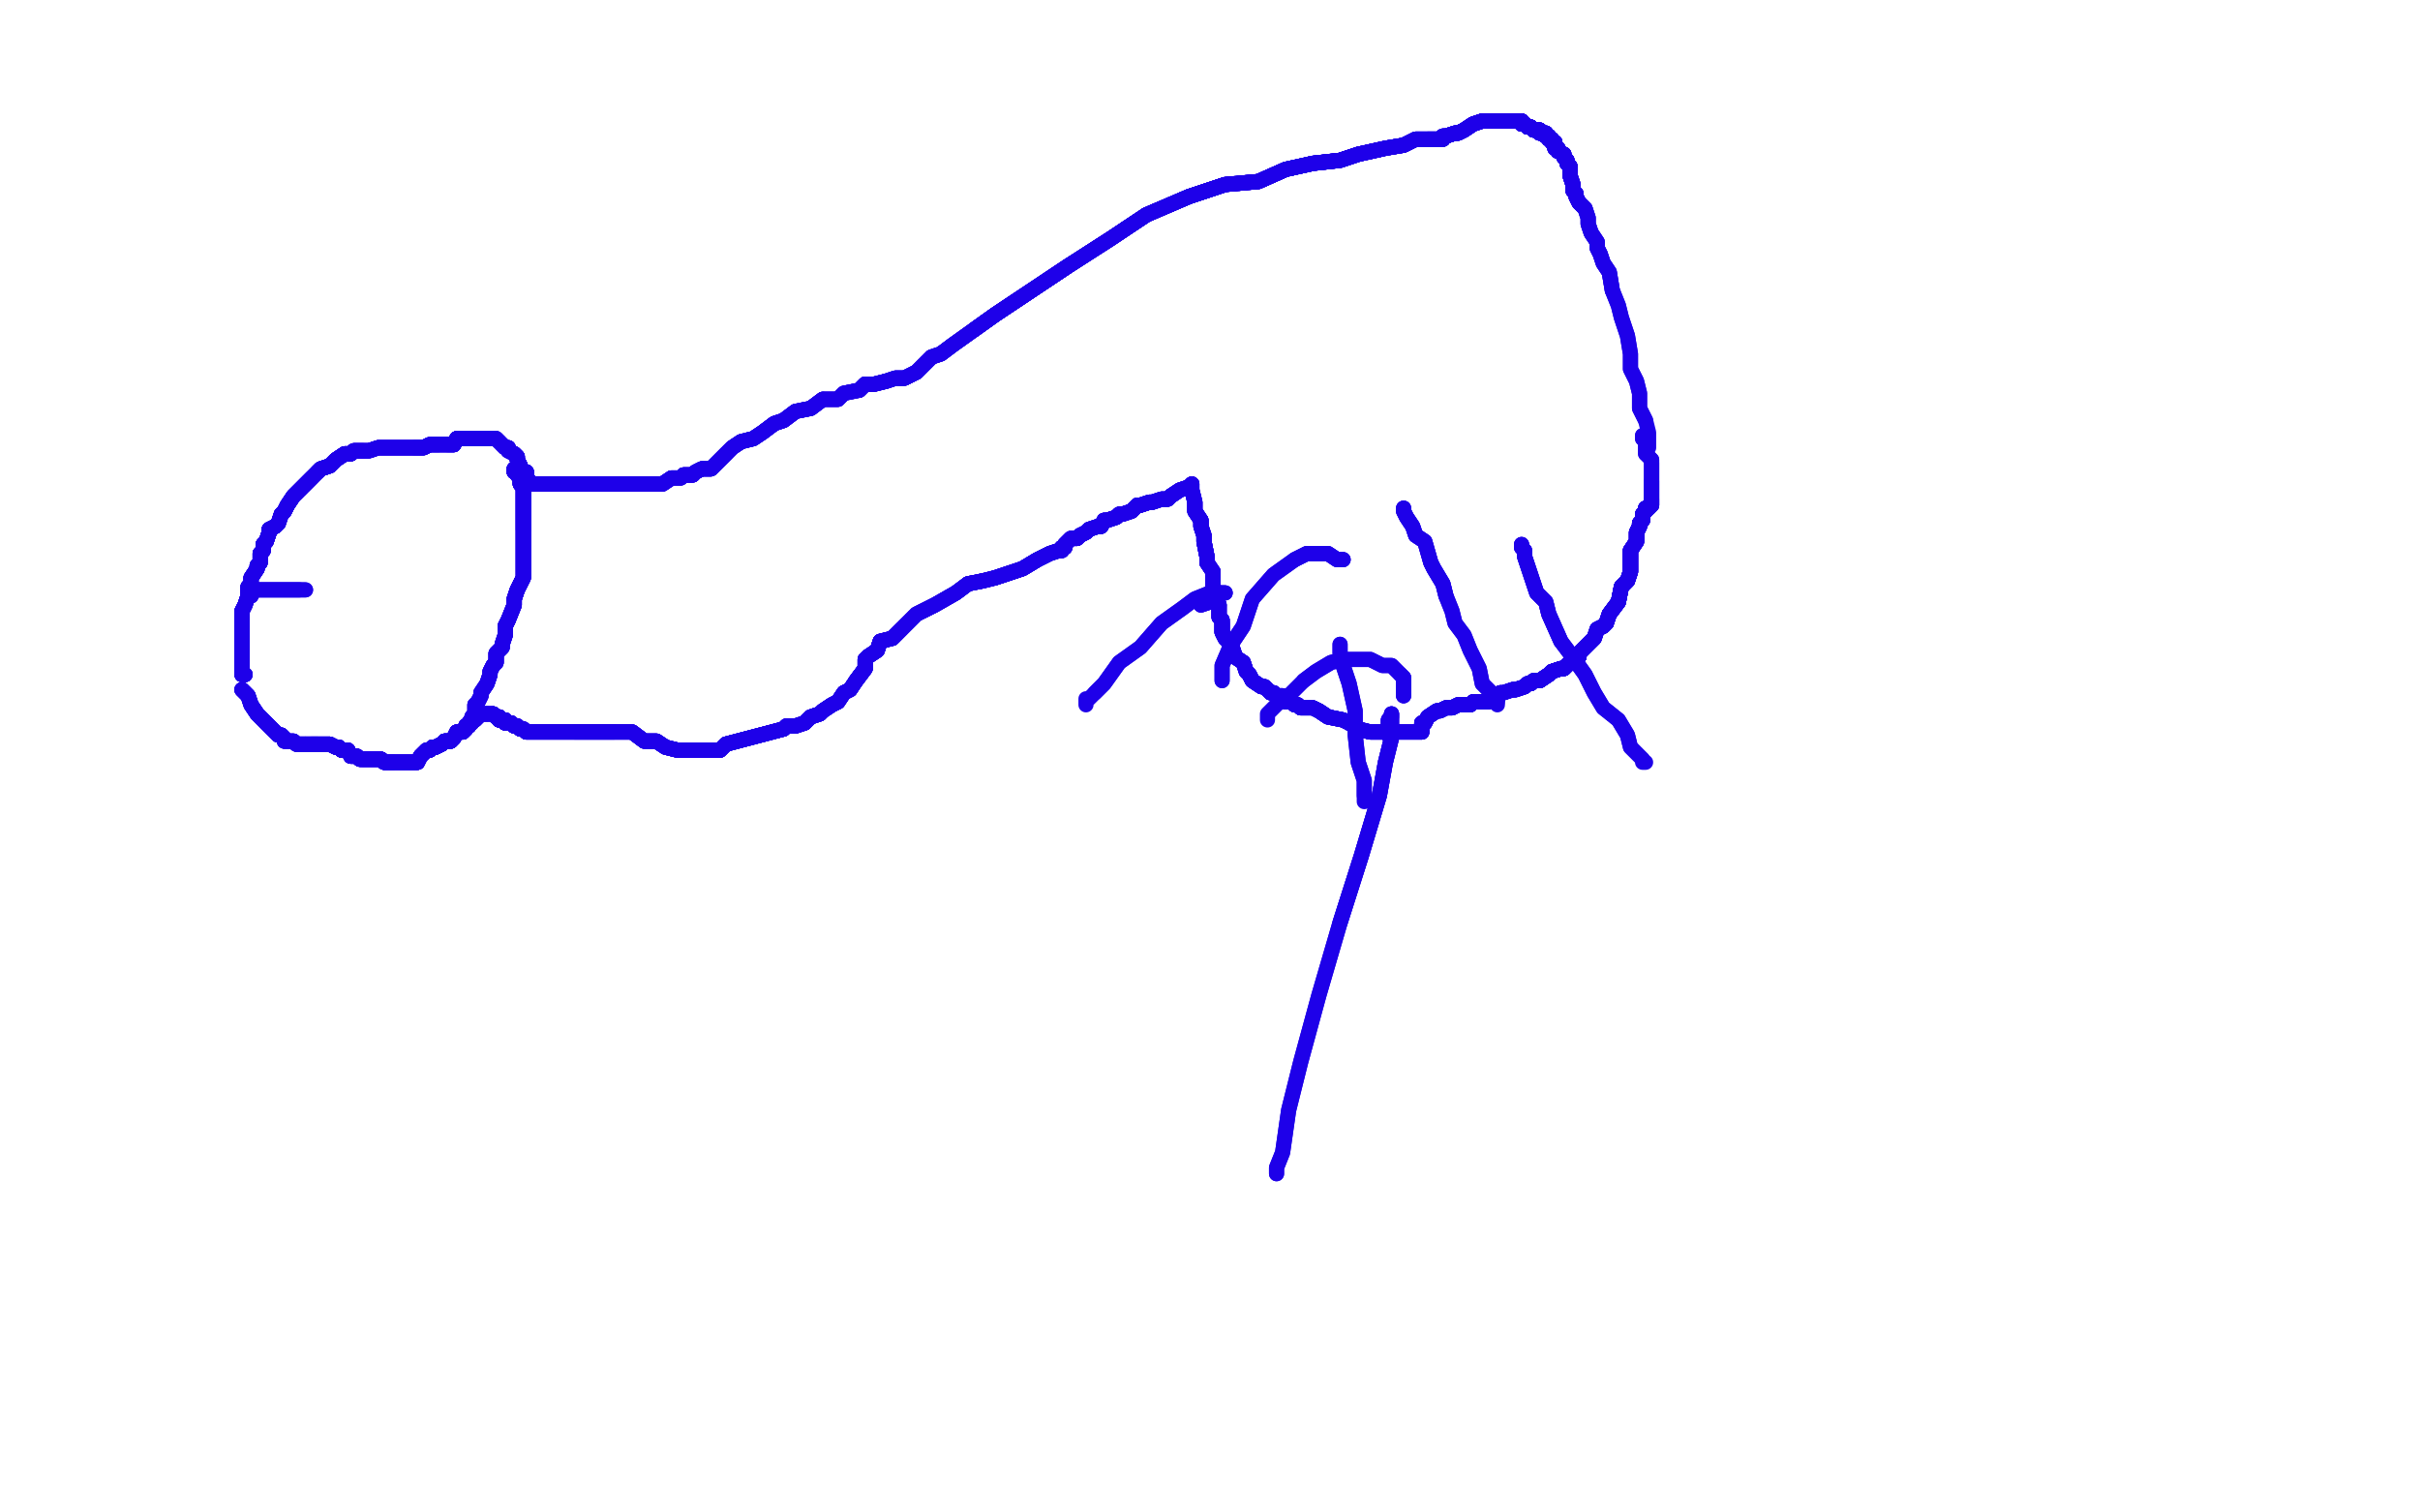 <?xml version="1.0" standalone="no"?>
<!DOCTYPE svg PUBLIC "-//W3C//DTD SVG 1.1//EN"
"http://www.w3.org/Graphics/SVG/1.1/DTD/svg11.dtd">

<svg width="800" height="500" version="1.1" xmlns="http://www.w3.org/2000/svg" xmlns:xlink="http://www.w3.org/1999/xlink" style="stroke-antialiasing: false"><desc>This SVG has been created on https://colorillo.com/</desc><rect x='0' y='0' width='800' height='500' style='fill: rgb(255,255,255); stroke-width:0' /><polyline points="81,223 80,223 80,221" style="fill: none; stroke: #1e00e9; stroke-width: 5; stroke-linejoin: round; stroke-linecap: round; stroke-antialiasing: false; stroke-antialias: 0; opacity: 1.0"/>
<polyline points="81,223 80,223 80,221 80,220 80,219 80,217 80,216 80,213 80,212 80,211 80,208" style="fill: none; stroke: #1e00e9; stroke-width: 5; stroke-linejoin: round; stroke-linecap: round; stroke-antialiasing: false; stroke-antialias: 0; opacity: 1.0"/>
<polyline points="81,223 80,223 80,221 80,220 80,219 80,217 80,216 80,213 80,212 80,211 80,208 80,207 80,205 80,202 81,200 82,197 82,194 83,193 83,191 85,188 85,187 86,186 86,183 87,182 87,180 88,179 89,176 89,175 91,174" style="fill: none; stroke: #1e00e9; stroke-width: 5; stroke-linejoin: round; stroke-linecap: round; stroke-antialiasing: false; stroke-antialias: 0; opacity: 1.0"/>
<polyline points="81,223 80,223 80,221 80,220 80,219 80,217 80,216 80,213 80,212 80,211 80,208 80,207 80,205 80,202 81,200 82,197 82,194 83,193 83,191 85,188" style="fill: none; stroke: #1e00e9; stroke-width: 5; stroke-linejoin: round; stroke-linecap: round; stroke-antialiasing: false; stroke-antialias: 0; opacity: 1.0"/>
<polyline points="81,223 80,223 80,221 80,220 80,219 80,217 80,216 80,213 80,212 80,211 80,208 80,207 80,205 80,202 81,200 82,197 82,194 83,193 83,191 85,188 85,187 86,186 86,183 87,182 87,180 88,179 89,176 89,175 91,174 92,173 93,170 94,169 95,167 97,164 98,163 100,161 102,159 103,158 105,156 106,155 109,154 110,153 111,152 114,150 116,150 117,149 120,149" style="fill: none; stroke: #1e00e9; stroke-width: 5; stroke-linejoin: round; stroke-linecap: round; stroke-antialiasing: false; stroke-antialias: 0; opacity: 1.0"/>
<polyline points="81,223 80,223 80,221 80,220 80,219 80,217 80,216 80,213 80,212 80,211 80,208 80,207 80,205 80,202 81,200 82,197 82,194 83,193 83,191 85,188 85,187 86,186 86,183 87,182 87,180 88,179 89,176 89,175 91,174 92,173 93,170 94,169 95,167 97,164 98,163 100,161 102,159 103,158" style="fill: none; stroke: #1e00e9; stroke-width: 5; stroke-linejoin: round; stroke-linecap: round; stroke-antialiasing: false; stroke-antialias: 0; opacity: 1.0"/>
<polyline points="80,205 80,202 81,200 82,197 82,194 83,193 83,191 85,188 85,187 86,186 86,183 87,182 87,180 88,179 89,176 89,175 91,174 92,173 93,170 94,169 95,167 97,164 98,163 100,161 102,159 103,158 105,156 106,155 109,154 110,153 111,152 114,150 116,150 117,149 120,149 122,149 125,148 128,148 130,148 133,148 137,148 140,148 142,147 145,147" style="fill: none; stroke: #1e00e9; stroke-width: 5; stroke-linejoin: round; stroke-linecap: round; stroke-antialiasing: false; stroke-antialias: 0; opacity: 1.0"/>
<polyline points="83,191 85,188 85,187 86,186 86,183 87,182 87,180 88,179 89,176 89,175 91,174 92,173 93,170 94,169 95,167 97,164 98,163 100,161 102,159 103,158 105,156 106,155 109,154 110,153 111,152 114,150 116,150 117,149 120,149 122,149 125,148 128,148 130,148 133,148 137,148 140,148 142,147 145,147 148,147 150,147 151,145 152,145 155,145 156,145 157,145 158,145 159,145" style="fill: none; stroke: #1e00e9; stroke-width: 5; stroke-linejoin: round; stroke-linecap: round; stroke-antialiasing: false; stroke-antialias: 0; opacity: 1.0"/>
<polyline points="86,183 87,182 87,180 88,179 89,176 89,175 91,174 92,173 93,170 94,169 95,167 97,164 98,163 100,161 102,159 103,158 105,156 106,155 109,154 110,153 111,152 114,150 116,150 117,149 120,149 122,149 125,148 128,148 130,148 133,148 137,148 140,148 142,147 145,147 148,147 150,147 151,145 152,145 155,145 156,145 157,145 158,145 159,145 160,145 162,145 163,145 164,145 165,146" style="fill: none; stroke: #1e00e9; stroke-width: 5; stroke-linejoin: round; stroke-linecap: round; stroke-antialiasing: false; stroke-antialias: 0; opacity: 1.0"/>
<polyline points="87,180 88,179 89,176 89,175 91,174 92,173 93,170 94,169 95,167 97,164 98,163 100,161 102,159 103,158 105,156 106,155 109,154 110,153 111,152 114,150 116,150 117,149 120,149 122,149 125,148 128,148 130,148 133,148 137,148 140,148 142,147 145,147 148,147 150,147 151,145 152,145 155,145 156,145 157,145 158,145 159,145 160,145 162,145 163,145 164,145 165,146 166,147 167,148 168,148" style="fill: none; stroke: #1e00e9; stroke-width: 5; stroke-linejoin: round; stroke-linecap: round; stroke-antialiasing: false; stroke-antialias: 0; opacity: 1.0"/>
<polyline points="105,156 106,155 109,154 110,153 111,152 114,150 116,150 117,149 120,149 122,149 125,148 128,148 130,148 133,148 137,148 140,148 142,147 145,147 148,147 150,147 151,145 152,145 155,145 156,145 157,145 158,145 159,145 160,145 162,145 163,145 164,145 165,146 166,147 167,148 168,148 168,149 170,150 171,151 171,152 172,154 172,155 173,156 174,156" style="fill: none; stroke: #1e00e9; stroke-width: 5; stroke-linejoin: round; stroke-linecap: round; stroke-antialiasing: false; stroke-antialias: 0; opacity: 1.0"/>
<polyline points="105,156 106,155 109,154 110,153 111,152 114,150 116,150 117,149 120,149 122,149 125,148 128,148 130,148 133,148 137,148 140,148 142,147 145,147 148,147 150,147 151,145 152,145 155,145 156,145 157,145 158,145 159,145 160,145 162,145 163,145 164,145 165,146 166,147 167,148 168,148 168,149 170,150 171,151 171,152 172,154 172,155 173,156 174,156 174,157 174,158 174,159 175,159 176,160" style="fill: none; stroke: #1e00e9; stroke-width: 5; stroke-linejoin: round; stroke-linecap: round; stroke-antialiasing: false; stroke-antialias: 0; opacity: 1.0"/>
<polyline points="137,148 140,148 142,147 145,147 148,147 150,147 151,145 152,145 155,145 156,145 157,145 158,145 159,145 160,145 162,145 163,145 164,145 165,146 166,147 167,148 168,148 168,149 170,150 171,151 171,152 172,154 172,155 173,156 174,156 174,157 174,158 174,159 175,159 176,160 178,160 180,160 181,160 184,160 188,160 190,160 195,160 197,160 200,160" style="fill: none; stroke: #1e00e9; stroke-width: 5; stroke-linejoin: round; stroke-linecap: round; stroke-antialiasing: false; stroke-antialias: 0; opacity: 1.0"/>
<polyline points="148,147 150,147 151,145 152,145 155,145 156,145 157,145 158,145 159,145 160,145 162,145 163,145 164,145 165,146 166,147 167,148 168,148 168,149 170,150 171,151 171,152 172,154 172,155 173,156 174,156 174,157 174,158 174,159 175,159 176,160 178,160 180,160 181,160 184,160 188,160 190,160 195,160 197,160 200,160 204,160 207,160 208,160 210,160 213,160 215,160 216,160 219,160 222,158" style="fill: none; stroke: #1e00e9; stroke-width: 5; stroke-linejoin: round; stroke-linecap: round; stroke-antialiasing: false; stroke-antialias: 0; opacity: 1.0"/>
<polyline points="166,147 167,148 168,148 168,149 170,150 171,151 171,152 172,154 172,155 173,156 174,156 174,157 174,158 174,159 175,159 176,160 178,160 180,160 181,160 184,160 188,160 190,160 195,160 197,160 200,160 204,160 207,160 208,160 210,160 213,160 215,160 216,160 219,160 222,158 223,158 225,158 226,157 229,157 230,156 232,155 235,155 238,152 240,150" style="fill: none; stroke: #1e00e9; stroke-width: 5; stroke-linejoin: round; stroke-linecap: round; stroke-antialiasing: false; stroke-antialias: 0; opacity: 1.0"/>
<polyline points="170,150 171,151 171,152 172,154 172,155 173,156 174,156 174,157 174,158 174,159 175,159 176,160 178,160 180,160 181,160 184,160 188,160 190,160 195,160 197,160 200,160 204,160 207,160 208,160 210,160 213,160 215,160 216,160 219,160 222,158 223,158 225,158 226,157 229,157 230,156 232,155 235,155 238,152 240,150 242,148 245,146 249,145 252,143 256,140 259,139 263,136 268,135 272,132" style="fill: none; stroke: #1e00e9; stroke-width: 5; stroke-linejoin: round; stroke-linecap: round; stroke-antialiasing: false; stroke-antialias: 0; opacity: 1.0"/>
<polyline points="181,160 184,160 188,160 190,160 195,160 197,160 200,160 204,160 207,160 208,160 210,160 213,160 215,160 216,160 219,160 222,158 223,158 225,158 226,157 229,157 230,156 232,155 235,155 238,152 240,150 242,148 245,146 249,145 252,143 256,140 259,139 263,136 268,135 272,132 277,132 279,130 284,129 286,127 289,127 293,126 296,125 299,125 303,123" style="fill: none; stroke: #1e00e9; stroke-width: 5; stroke-linejoin: round; stroke-linecap: round; stroke-antialiasing: false; stroke-antialias: 0; opacity: 1.0"/>
<polyline points="195,160 197,160 200,160 204,160 207,160 208,160 210,160 213,160 215,160 216,160 219,160 222,158 223,158 225,158 226,157 229,157 230,156 232,155 235,155 238,152 240,150 242,148 245,146 249,145 252,143 256,140 259,139 263,136 268,135 272,132 277,132 279,130 284,129 286,127 289,127 293,126 296,125 299,125 303,123 304,122 305,121 308,118 311,117 315,114 322,109 329,104 341,96 353,88" style="fill: none; stroke: #1e00e9; stroke-width: 5; stroke-linejoin: round; stroke-linecap: round; stroke-antialiasing: false; stroke-antialias: 0; opacity: 1.0"/>
<polyline points="226,157 229,157 230,156 232,155 235,155 238,152 240,150 242,148 245,146 249,145 252,143 256,140 259,139 263,136 268,135 272,132 277,132 279,130 284,129 286,127 289,127 293,126 296,125 299,125 303,123 304,122 305,121 308,118 311,117 315,114 322,109 329,104 341,96 353,88 367,79 379,71 393,65 405,61 416,60 425,56 434,54 443,53 449,51" style="fill: none; stroke: #1e00e9; stroke-width: 5; stroke-linejoin: round; stroke-linecap: round; stroke-antialiasing: false; stroke-antialias: 0; opacity: 1.0"/>
<polyline points="226,157 229,157 230,156 232,155 235,155 238,152 240,150 242,148 245,146 249,145 252,143 256,140 259,139 263,136 268,135 272,132 277,132 279,130 284,129 286,127 289,127 293,126 296,125 299,125 303,123 304,122 305,121 308,118 311,117 315,114 322,109 329,104 341,96 353,88 367,79 379,71 393,65 405,61 416,60 425,56 434,54 443,53 449,51 458,49 464,48 468,46 472,46 475,46 476,46 477,46" style="fill: none; stroke: #1e00e9; stroke-width: 5; stroke-linejoin: round; stroke-linecap: round; stroke-antialiasing: false; stroke-antialias: 0; opacity: 1.0"/>
<polyline points="284,129 286,127 289,127 293,126 296,125 299,125 303,123 304,122 305,121 308,118 311,117 315,114 322,109 329,104 341,96 353,88 367,79 379,71 393,65 405,61 416,60 425,56 434,54 443,53 449,51 458,49 464,48 468,46 472,46 475,46 476,46 477,46 477,45 478,45 481,44 482,44 484,43 487,41 490,40 492,40 494,40" style="fill: none; stroke: #1e00e9; stroke-width: 5; stroke-linejoin: round; stroke-linecap: round; stroke-antialiasing: false; stroke-antialias: 0; opacity: 1.0"/>
<polyline points="284,129 286,127 289,127 293,126 296,125 299,125 303,123 304,122 305,121 308,118 311,117 315,114 322,109 329,104 341,96 353,88 367,79 379,71 393,65 405,61 416,60 425,56 434,54 443,53 449,51 458,49 464,48 468,46 472,46 475,46 476,46 477,46 477,45 478,45 481,44 482,44 484,43 487,41 490,40 492,40 494,40 496,40 497,40 498,40 499,40 501,40 502,40 503,40 503,41" style="fill: none; stroke: #1e00e9; stroke-width: 5; stroke-linejoin: round; stroke-linecap: round; stroke-antialiasing: false; stroke-antialias: 0; opacity: 1.0"/>
<polyline points="322,109 329,104 341,96 353,88 367,79 379,71 393,65 405,61 416,60 425,56 434,54 443,53 449,51 458,49 464,48 468,46 472,46 475,46 476,46 477,46 477,45 478,45 481,44 482,44 484,43 487,41 490,40 492,40 494,40 496,40 497,40 498,40 499,40 501,40 502,40 503,40 503,41 504,41 505,42 506,42 507,43 509,43 509,44 510,44" style="fill: none; stroke: #1e00e9; stroke-width: 5; stroke-linejoin: round; stroke-linecap: round; stroke-antialiasing: false; stroke-antialias: 0; opacity: 1.0"/>
<polyline points="322,109 329,104 341,96 353,88 367,79 379,71 393,65 405,61 416,60 425,56 434,54 443,53 449,51 458,49 464,48 468,46 472,46 475,46 476,46 477,46 477,45 478,45 481,44 482,44 484,43 487,41 490,40 492,40 494,40 496,40 497,40 498,40 499,40 501,40 502,40 503,40 503,41 504,41 505,42 506,42 507,43 509,43 509,44 510,44 511,44 511,45" style="fill: none; stroke: #1e00e9; stroke-width: 5; stroke-linejoin: round; stroke-linecap: round; stroke-antialiasing: false; stroke-antialias: 0; opacity: 1.0"/>
<polyline points="322,109 329,104 341,96 353,88 367,79 379,71 393,65 405,61 416,60 425,56 434,54 443,53 449,51 458,49 464,48 468,46 472,46 475,46 476,46 477,46 477,45 478,45 481,44 482,44 484,43 487,41 490,40 492,40 494,40 496,40 497,40 498,40 499,40 501,40 502,40 503,40 503,41 504,41 505,42 506,42 507,43 509,43 509,44 510,44 511,44 511,45 512,45 512,46 513,46" style="fill: none; stroke: #1e00e9; stroke-width: 5; stroke-linejoin: round; stroke-linecap: round; stroke-antialiasing: false; stroke-antialias: 0; opacity: 1.0"/>
<polyline points="416,60 425,56 434,54 443,53 449,51 458,49 464,48 468,46 472,46 475,46 476,46 477,46 477,45 478,45 481,44 482,44 484,43 487,41 490,40 492,40 494,40 496,40 497,40 498,40 499,40 501,40 502,40 503,40 503,41 504,41 505,42 506,42 507,43 509,43 509,44 510,44 511,44 511,45 512,45 512,46 513,46 513,47 514,47 514,49 515,49 515,50" style="fill: none; stroke: #1e00e9; stroke-width: 5; stroke-linejoin: round; stroke-linecap: round; stroke-antialiasing: false; stroke-antialias: 0; opacity: 1.0"/>
<polyline points="472,46 475,46 476,46 477,46 477,45 478,45 481,44 482,44 484,43 487,41 490,40 492,40 494,40 496,40 497,40 498,40 499,40 501,40 502,40 503,40 503,41 504,41 505,42 506,42 507,43 509,43 509,44 510,44 511,44 511,45 512,45 512,46 513,46 513,47 514,47 514,49 515,49 515,50 517,51 517,52 518,53 518,54 519,55 519,58 520,61 520,63" style="fill: none; stroke: #1e00e9; stroke-width: 5; stroke-linejoin: round; stroke-linecap: round; stroke-antialiasing: false; stroke-antialias: 0; opacity: 1.0"/>
<polyline points="472,46 475,46 476,46 477,46 477,45 478,45 481,44 482,44 484,43 487,41 490,40 492,40 494,40 496,40 497,40 498,40 499,40 501,40 502,40 503,40 503,41 504,41 505,42 506,42 507,43 509,43 509,44 510,44 511,44 511,45 512,45 512,46 513,46 513,47 514,47 514,49 515,49 515,50 517,51 517,52 518,53 518,54 519,55 519,58 520,61 520,63 521,64 521,65 522,67 524,69" style="fill: none; stroke: #1e00e9; stroke-width: 5; stroke-linejoin: round; stroke-linecap: round; stroke-antialiasing: false; stroke-antialias: 0; opacity: 1.0"/>
<polyline points="502,40 503,40 503,41 504,41 505,42 506,42 507,43 509,43 509,44 510,44 511,44 511,45 512,45 512,46 513,46 513,47 514,47 514,49 515,49 515,50 517,51 517,52 518,53 518,54 519,55 519,58 520,61 520,63 521,64 521,65 522,67 524,69 525,72 525,74 526,77 528,80 528,82 529,84 530,87 532,90 533,96" style="fill: none; stroke: #1e00e9; stroke-width: 5; stroke-linejoin: round; stroke-linecap: round; stroke-antialiasing: false; stroke-antialias: 0; opacity: 1.0"/>
<polyline points="502,40 503,40 503,41 504,41 505,42 506,42 507,43 509,43 509,44 510,44 511,44 511,45 512,45 512,46 513,46 513,47 514,47 514,49 515,49 515,50 517,51 517,52 518,53 518,54 519,55 519,58 520,61 520,63 521,64 521,65 522,67 524,69 525,72 525,74 526,77 528,80 528,82 529,84 530,87 532,90 533,96 535,101 536,105 538,111 539,117 539,122 541,126 542,130 542,135 544,139" style="fill: none; stroke: #1e00e9; stroke-width: 5; stroke-linejoin: round; stroke-linecap: round; stroke-antialiasing: false; stroke-antialias: 0; opacity: 1.0"/>
<polyline points="505,42 506,42 507,43 509,43 509,44 510,44 511,44 511,45 512,45 512,46 513,46 513,47 514,47 514,49 515,49 515,50 517,51 517,52 518,53 518,54 519,55 519,58 520,61 520,63 521,64 521,65 522,67 524,69 525,72 525,74 526,77 528,80 528,82 529,84 530,87 532,90 533,96 535,101 536,105 538,111 539,117 539,122 541,126 542,130 542,135 544,139 545,143 545,148" style="fill: none; stroke: #1e00e9; stroke-width: 5; stroke-linejoin: round; stroke-linecap: round; stroke-antialiasing: false; stroke-antialias: 0; opacity: 1.0"/>
<polyline points="80,228 82,230 83,233 85,236 86,237 87,238 88,239 89,240 90,241 92,243" style="fill: none; stroke: #1e00e9; stroke-width: 5; stroke-linejoin: round; stroke-linecap: round; stroke-antialiasing: false; stroke-antialias: 0; opacity: 1.0"/>
<polyline points="80,228 82,230 83,233 85,236 86,237 87,238 88,239 89,240 90,241 92,243 93,243 94,244 94,245 95,245 96,245 97,245 98,246 100,246 101,246" style="fill: none; stroke: #1e00e9; stroke-width: 5; stroke-linejoin: round; stroke-linecap: round; stroke-antialiasing: false; stroke-antialias: 0; opacity: 1.0"/>
<polyline points="80,228 82,230 83,233 85,236 86,237 87,238 88,239 89,240 90,241 92,243 93,243 94,244 94,245 95,245 96,245 97,245 98,246 100,246 101,246 102,246 103,246 104,246 105,246" style="fill: none; stroke: #1e00e9; stroke-width: 5; stroke-linejoin: round; stroke-linecap: round; stroke-antialiasing: false; stroke-antialias: 0; opacity: 1.0"/>
<polyline points="80,228 82,230 83,233 85,236 86,237 87,238 88,239 89,240 90,241 92,243 93,243 94,244 94,245 95,245 96,245 97,245 98,246 100,246 101,246 102,246 103,246 104,246 105,246 106,246 108,246 109,246 111,247 112,247 113,248 115,248 116,250 117,250" style="fill: none; stroke: #1e00e9; stroke-width: 5; stroke-linejoin: round; stroke-linecap: round; stroke-antialiasing: false; stroke-antialias: 0; opacity: 1.0"/>
<polyline points="80,228 82,230 83,233 85,236 86,237 87,238 88,239 89,240 90,241 92,243 93,243 94,244 94,245 95,245 96,245 97,245 98,246 100,246 101,246 102,246 103,246 104,246 105,246 106,246 108,246 109,246 111,247 112,247 113,248 115,248 116,250 117,250 118,250 119,251 120,251 121,251 123,251 124,251 126,251 127,252 130,252" style="fill: none; stroke: #1e00e9; stroke-width: 5; stroke-linejoin: round; stroke-linecap: round; stroke-antialiasing: false; stroke-antialias: 0; opacity: 1.0"/>
<polyline points="80,228 82,230 83,233 85,236 86,237 87,238 88,239 89,240 90,241 92,243 93,243 94,244 94,245 95,245 96,245 97,245 98,246 100,246 101,246 102,246 103,246 104,246 105,246 106,246 108,246 109,246 111,247 112,247 113,248 115,248 116,250 117,250 118,250 119,251 120,251 121,251 123,251 124,251 126,251 127,252 130,252 131,252 132,252 133,252 134,252 135,252 137,252 138,252 139,250 140,249" style="fill: none; stroke: #1e00e9; stroke-width: 5; stroke-linejoin: round; stroke-linecap: round; stroke-antialiasing: false; stroke-antialias: 0; opacity: 1.0"/>
<polyline points="98,246 100,246 101,246 102,246 103,246 104,246 105,246 106,246 108,246 109,246 111,247 112,247 113,248 115,248 116,250 117,250 118,250 119,251 120,251 121,251 123,251 124,251 126,251 127,252 130,252 131,252 132,252 133,252 134,252 135,252 137,252 138,252 139,250 140,249 141,248 142,248 143,247 144,247 146,246 147,245 149,245 150,244" style="fill: none; stroke: #1e00e9; stroke-width: 5; stroke-linejoin: round; stroke-linecap: round; stroke-antialiasing: false; stroke-antialias: 0; opacity: 1.0"/>
<polyline points="98,246 100,246 101,246 102,246 103,246 104,246 105,246 106,246 108,246 109,246 111,247 112,247 113,248 115,248 116,250 117,250 118,250 119,251 120,251 121,251 123,251 124,251 126,251 127,252 130,252 131,252 132,252 133,252 134,252 135,252 137,252 138,252 139,250 140,249 141,248 142,248 143,247 144,247 146,246 147,245 149,245 150,244 151,242 153,242 154,241 154,240 155,240" style="fill: none; stroke: #1e00e9; stroke-width: 5; stroke-linejoin: round; stroke-linecap: round; stroke-antialiasing: false; stroke-antialias: 0; opacity: 1.0"/>
<polyline points="101,246 102,246 103,246 104,246 105,246 106,246 108,246 109,246 111,247 112,247 113,248 115,248 116,250 117,250 118,250 119,251 120,251 121,251 123,251 124,251 126,251 127,252 130,252 131,252 132,252 133,252 134,252 135,252 137,252 138,252 139,250 140,249 141,248 142,248 143,247 144,247 146,246 147,245 149,245 150,244 151,242 153,242 154,241 154,240 155,240 155,239 156,238 157,238 158,237" style="fill: none; stroke: #1e00e9; stroke-width: 5; stroke-linejoin: round; stroke-linecap: round; stroke-antialiasing: false; stroke-antialias: 0; opacity: 1.0"/>
<polyline points="103,246 104,246 105,246 106,246 108,246 109,246 111,247 112,247 113,248 115,248 116,250 117,250 118,250 119,251 120,251 121,251 123,251 124,251 126,251 127,252 130,252 131,252 132,252 133,252 134,252 135,252 137,252 138,252 139,250 140,249 141,248 142,248 143,247 144,247 146,246 147,245 149,245 150,244 151,242 153,242 154,241 154,240 155,240 155,239 156,238 157,238 158,237 159,236 161,236" style="fill: none; stroke: #1e00e9; stroke-width: 5; stroke-linejoin: round; stroke-linecap: round; stroke-antialiasing: false; stroke-antialias: 0; opacity: 1.0"/>
<polyline points="113,248 115,248 116,250 117,250 118,250 119,251 120,251 121,251 123,251 124,251 126,251 127,252 130,252 131,252 132,252 133,252 134,252 135,252 137,252 138,252 139,250 140,249 141,248 142,248 143,247 144,247 146,246 147,245 149,245 150,244 151,242 153,242 154,241 154,240 155,240 155,239 156,238 157,238 158,237 159,236 161,236 162,236 163,236 164,237 165,237 165,238" style="fill: none; stroke: #1e00e9; stroke-width: 5; stroke-linejoin: round; stroke-linecap: round; stroke-antialiasing: false; stroke-antialias: 0; opacity: 1.0"/>
<polyline points="118,250 119,251 120,251 121,251 123,251 124,251 126,251 127,252 130,252 131,252 132,252 133,252 134,252 135,252 137,252 138,252 139,250 140,249 141,248 142,248 143,247 144,247 146,246 147,245 149,245 150,244 151,242 153,242 154,241 154,240 155,240 155,239 156,238 157,238 158,237 159,236 161,236 162,236 163,236 164,237 165,237 165,238 166,238 167,238 167,239 169,239 170,240 171,240" style="fill: none; stroke: #1e00e9; stroke-width: 5; stroke-linejoin: round; stroke-linecap: round; stroke-antialiasing: false; stroke-antialias: 0; opacity: 1.0"/>
<polyline points="120,251 121,251 123,251 124,251 126,251 127,252 130,252 131,252 132,252 133,252 134,252 135,252 137,252 138,252 139,250 140,249 141,248 142,248 143,247 144,247 146,246 147,245 149,245 150,244 151,242 153,242 154,241 154,240 155,240 155,239 156,238 157,238 158,237 159,236 161,236 162,236 163,236 164,237 165,237 165,238 166,238 167,238 167,239 169,239 170,240 171,240 172,241 173,241 174,242" style="fill: none; stroke: #1e00e9; stroke-width: 5; stroke-linejoin: round; stroke-linecap: round; stroke-antialiasing: false; stroke-antialias: 0; opacity: 1.0"/>
<polyline points="141,248 142,248 143,247 144,247 146,246 147,245 149,245 150,244 151,242 153,242 154,241 154,240 155,240 155,239 156,238 157,238 158,237 159,236 161,236 162,236 163,236 164,237 165,237 165,238 166,238 167,238 167,239 169,239 170,240 171,240 172,241 173,241 174,242 175,242 178,242 180,242 183,242 185,242 190,242 194,242 198,242 203,242" style="fill: none; stroke: #1e00e9; stroke-width: 5; stroke-linejoin: round; stroke-linecap: round; stroke-antialiasing: false; stroke-antialias: 0; opacity: 1.0"/>
<polyline points="143,247 144,247 146,246 147,245 149,245 150,244 151,242 153,242 154,241 154,240 155,240 155,239 156,238 157,238 158,237 159,236 161,236 162,236 163,236 164,237 165,237 165,238 166,238 167,238 167,239 169,239 170,240 171,240 172,241 173,241 174,242 175,242 178,242 180,242 183,242 185,242 190,242 194,242 198,242 203,242 209,242 213,245 217,245 220,247 224,248 227,248 230,248 232,248 233,248" style="fill: none; stroke: #1e00e9; stroke-width: 5; stroke-linejoin: round; stroke-linecap: round; stroke-antialiasing: false; stroke-antialias: 0; opacity: 1.0"/>
<polyline points="154,241 154,240 155,240 155,239 156,238 157,238 158,237 159,236 161,236 162,236 163,236 164,237 165,237 165,238 166,238 167,238 167,239 169,239 170,240 171,240 172,241 173,241 174,242 175,242 178,242 180,242 183,242 185,242 190,242 194,242 198,242 203,242 209,242 213,245 217,245 220,247 224,248 227,248 230,248 232,248 233,248 236,248 237,248 238,248 240,246 259,241" style="fill: none; stroke: #1e00e9; stroke-width: 5; stroke-linejoin: round; stroke-linecap: round; stroke-antialiasing: false; stroke-antialias: 0; opacity: 1.0"/>
<polyline points="163,236 164,237 165,237 165,238 166,238 167,238 167,239 169,239 170,240 171,240 172,241 173,241 174,242 175,242 178,242 180,242 183,242 185,242 190,242 194,242 198,242 203,242 209,242 213,245 217,245 220,247 224,248 227,248 230,248 232,248 233,248 236,248 237,248 238,248 240,246 259,241 260,240 263,240 266,239 268,237 271,236 272,235 275,233 277,232 279,229" style="fill: none; stroke: #1e00e9; stroke-width: 5; stroke-linejoin: round; stroke-linecap: round; stroke-antialiasing: false; stroke-antialias: 0; opacity: 1.0"/>
<polyline points="163,236 164,237 165,237 165,238 166,238 167,238 167,239 169,239 170,240 171,240 172,241 173,241 174,242 175,242 178,242 180,242 183,242 185,242 190,242 194,242 198,242 203,242 209,242 213,245 217,245 220,247 224,248 227,248 230,248 232,248 233,248 236,248 237,248 238,248 240,246 259,241 260,240 263,240 266,239 268,237 271,236 272,235 275,233 277,232 279,229 281,228 283,225 286,221" style="fill: none; stroke: #1e00e9; stroke-width: 5; stroke-linejoin: round; stroke-linecap: round; stroke-antialiasing: false; stroke-antialias: 0; opacity: 1.0"/>
<polyline points="172,241 173,241 174,242 175,242 178,242 180,242 183,242 185,242 190,242 194,242 198,242 203,242 209,242 213,245 217,245 220,247 224,248 227,248 230,248 232,248 233,248 236,248 237,248 238,248 240,246 259,241 260,240 263,240 266,239 268,237 271,236 272,235 275,233 277,232 279,229 281,228 283,225 286,221 286,220 286,218 287,217 290,215 291,212 295,211 298,208" style="fill: none; stroke: #1e00e9; stroke-width: 5; stroke-linejoin: round; stroke-linecap: round; stroke-antialiasing: false; stroke-antialias: 0; opacity: 1.0"/>
<polyline points="190,242 194,242 198,242 203,242 209,242 213,245 217,245 220,247 224,248 227,248 230,248 232,248 233,248 236,248 237,248 238,248 240,246 259,241 260,240 263,240 266,239 268,237 271,236 272,235 275,233 277,232 279,229 281,228 283,225 286,221 286,220 286,218 287,217 290,215 291,212 295,211 298,208 303,203 309,200 316,196 320,193 325,192 329,191 335,189 338,188 343,185" style="fill: none; stroke: #1e00e9; stroke-width: 5; stroke-linejoin: round; stroke-linecap: round; stroke-antialiasing: false; stroke-antialias: 0; opacity: 1.0"/>
<polyline points="230,248 232,248 233,248 236,248 237,248 238,248 240,246 259,241 260,240 263,240 266,239 268,237 271,236 272,235 275,233 277,232 279,229 281,228 283,225 286,221 286,220 286,218 287,217 290,215 291,212 295,211 298,208 303,203 309,200 316,196 320,193 325,192 329,191 335,189 338,188 343,185 347,183 350,182 351,182 351,181 352,181 352,180 354,178 356,178 357,177" style="fill: none; stroke: #1e00e9; stroke-width: 5; stroke-linejoin: round; stroke-linecap: round; stroke-antialiasing: false; stroke-antialias: 0; opacity: 1.0"/>
<polyline points="240,246 259,241 260,240 263,240 266,239 268,237 271,236 272,235 275,233 277,232 279,229 281,228 283,225 286,221 286,220 286,218 287,217 290,215 291,212 295,211 298,208 303,203 309,200 316,196 320,193 325,192 329,191 335,189 338,188 343,185 347,183 350,182 351,182 351,181 352,181 352,180 354,178 356,178 357,177 359,176 360,175 363,174 364,174 365,172 366,172 369,171 370,170" style="fill: none; stroke: #1e00e9; stroke-width: 5; stroke-linejoin: round; stroke-linecap: round; stroke-antialiasing: false; stroke-antialias: 0; opacity: 1.0"/>
<polyline points="283,225 286,221 286,220 286,218 287,217 290,215 291,212 295,211 298,208 303,203 309,200 316,196 320,193 325,192 329,191 335,189 338,188 343,185 347,183 350,182 351,182 351,181 352,181 352,180 354,178 356,178 357,177 359,176 360,175 363,174 364,174 365,172 366,172 369,171 370,170 371,170 374,169 376,167 377,167 380,166 381,166 384,165 386,165 387,164" style="fill: none; stroke: #1e00e9; stroke-width: 5; stroke-linejoin: round; stroke-linecap: round; stroke-antialiasing: false; stroke-antialias: 0; opacity: 1.0"/>
<polyline points="283,225 286,221 286,220 286,218 287,217 290,215 291,212 295,211 298,208 303,203 309,200 316,196 320,193 325,192 329,191 335,189 338,188 343,185 347,183 350,182 351,182 351,181 352,181 352,180 354,178 356,178 357,177 359,176 360,175 363,174 364,174 365,172 366,172 369,171 370,170 371,170 374,169 376,167 377,167 380,166 381,166 384,165 386,165 387,164 390,162 393,161 394,160" style="fill: none; stroke: #1e00e9; stroke-width: 5; stroke-linejoin: round; stroke-linecap: round; stroke-antialiasing: false; stroke-antialias: 0; opacity: 1.0"/>
<polyline points="320,193 325,192 329,191 335,189 338,188 343,185 347,183 350,182 351,182 351,181 352,181 352,180 354,178 356,178 357,177 359,176 360,175 363,174 364,174 365,172 366,172 369,171 370,170 371,170 374,169 376,167 377,167 380,166 381,166 384,165 386,165 387,164 390,162 393,161 394,160 394,162 395,166 395,169 397,172 397,174 398,177 398,179 399,184 399,186" style="fill: none; stroke: #1e00e9; stroke-width: 5; stroke-linejoin: round; stroke-linecap: round; stroke-antialiasing: false; stroke-antialias: 0; opacity: 1.0"/>
<polyline points="329,191 335,189 338,188 343,185 347,183 350,182 351,182 351,181 352,181 352,180 354,178 356,178 357,177 359,176 360,175 363,174 364,174 365,172 366,172 369,171 370,170 371,170 374,169 376,167 377,167 380,166 381,166 384,165 386,165 387,164 390,162 393,161 394,160 394,162 395,166 395,169 397,172 397,174 398,177 398,179 399,184 399,186 401,189 401,190 401,193 401,194 402,196 402,199 403,200" style="fill: none; stroke: #1e00e9; stroke-width: 5; stroke-linejoin: round; stroke-linecap: round; stroke-antialiasing: false; stroke-antialias: 0; opacity: 1.0"/>
<polyline points="364,174 365,172 366,172 369,171 370,170 371,170 374,169 376,167 377,167 380,166 381,166 384,165 386,165 387,164 390,162 393,161 394,160 394,162 395,166 395,169 397,172 397,174 398,177 398,179 399,184 399,186 401,189 401,190 401,193 401,194 402,196 402,199 403,200 403,201 403,204 404,205 404,206 404,207 404,209 405,211 407,213 408,216" style="fill: none; stroke: #1e00e9; stroke-width: 5; stroke-linejoin: round; stroke-linecap: round; stroke-antialiasing: false; stroke-antialias: 0; opacity: 1.0"/>
<polyline points="366,172 369,171 370,170 371,170 374,169 376,167 377,167 380,166 381,166 384,165 386,165 387,164 390,162 393,161 394,160 394,162 395,166 395,169 397,172 397,174 398,177 398,179 399,184 399,186 401,189 401,190 401,193 401,194 402,196 402,199 403,200 403,201 403,204 404,205 404,206 404,207 404,209 405,211 407,213 408,216 408,217 411,219 412,222 413,223 414,225 417,227 418,227 419,228 420,229" style="fill: none; stroke: #1e00e9; stroke-width: 5; stroke-linejoin: round; stroke-linecap: round; stroke-antialiasing: false; stroke-antialias: 0; opacity: 1.0"/>
<polyline points="395,166 395,169 397,172 397,174 398,177 398,179 399,184 399,186 401,189 401,190 401,193 401,194 402,196 402,199 403,200 403,201 403,204 404,205 404,206 404,207 404,209 405,211 407,213 408,216 408,217 411,219 412,222 413,223 414,225 417,227 418,227 419,228 420,229 421,229 422,230 424,230 425,232 426,232 427,232 428,233 429,233 430,234" style="fill: none; stroke: #1e00e9; stroke-width: 5; stroke-linejoin: round; stroke-linecap: round; stroke-antialiasing: false; stroke-antialias: 0; opacity: 1.0"/>
<polyline points="397,172 397,174 398,177 398,179 399,184 399,186 401,189 401,190 401,193 401,194 402,196 402,199 403,200 403,201 403,204 404,205 404,206 404,207 404,209 405,211 407,213 408,216 408,217 411,219 412,222 413,223 414,225 417,227 418,227 419,228 420,229 421,229 422,230 424,230 425,232 426,232 427,232 428,233 429,233 430,234 433,234 434,234 436,235 439,237 444,238 446,239 449,241 453,242 458,242" style="fill: none; stroke: #1e00e9; stroke-width: 5; stroke-linejoin: round; stroke-linecap: round; stroke-antialiasing: false; stroke-antialias: 0; opacity: 1.0"/>
<polyline points="401,189 401,190 401,193 401,194 402,196 402,199 403,200 403,201 403,204 404,205 404,206 404,207 404,209 405,211 407,213 408,216 408,217 411,219 412,222 413,223 414,225 417,227 418,227 419,228 420,229 421,229 422,230 424,230 425,232 426,232 427,232 428,233 429,233 430,234 433,234 434,234 436,235 439,237 444,238 446,239 449,241 453,242 458,242 460,242 465,242 467,242 470,242" style="fill: none; stroke: #1e00e9; stroke-width: 5; stroke-linejoin: round; stroke-linecap: round; stroke-antialiasing: false; stroke-antialias: 0; opacity: 1.0"/>
<polyline points="404,206 404,207 404,209 405,211 407,213 408,216 408,217 411,219 412,222 413,223 414,225 417,227 418,227 419,228 420,229 421,229 422,230 424,230 425,232 426,232 427,232 428,233 429,233 430,234 433,234 434,234 436,235 439,237 444,238 446,239 449,241 453,242 458,242 460,242 465,242 467,242 470,242 470,240 470,239 471,239 472,237 475,235 476,235 478,234 480,234" style="fill: none; stroke: #1e00e9; stroke-width: 5; stroke-linejoin: round; stroke-linecap: round; stroke-antialiasing: false; stroke-antialias: 0; opacity: 1.0"/>
<polyline points="412,222 413,223 414,225 417,227 418,227 419,228 420,229 421,229 422,230 424,230 425,232 426,232 427,232 428,233 429,233 430,234 433,234 434,234 436,235 439,237 444,238 446,239 449,241 453,242 458,242 460,242 465,242 467,242 470,242 470,240 470,239 471,239 472,237 475,235 476,235 478,234 480,234 482,233 483,233 486,233 487,232 489,232 492,232 493,231 494,231 495,231" style="fill: none; stroke: #1e00e9; stroke-width: 5; stroke-linejoin: round; stroke-linecap: round; stroke-antialiasing: false; stroke-antialias: 0; opacity: 1.0"/>
<polyline points="425,232 426,232 427,232 428,233 429,233 430,234 433,234 434,234 436,235 439,237 444,238 446,239 449,241 453,242 458,242 460,242 465,242 467,242 470,242 470,240 470,239 471,239 472,237 475,235 476,235 478,234 480,234 482,233 483,233 486,233 487,232 489,232 492,232 493,231 494,231 495,231 496,229 497,229 500,228 501,228 504,227 505,226 506,226 507,225 509,225" style="fill: none; stroke: #1e00e9; stroke-width: 5; stroke-linejoin: round; stroke-linecap: round; stroke-antialiasing: false; stroke-antialias: 0; opacity: 1.0"/>
<polyline points="436,235 439,237 444,238 446,239 449,241 453,242 458,242 460,242 465,242 467,242 470,242 470,240 470,239 471,239 472,237 475,235 476,235 478,234 480,234 482,233 483,233 486,233 487,232 489,232 492,232 493,231 494,231 495,231 496,229 497,229 500,228 501,228 504,227 505,226 506,226 507,225 509,225 512,223 513,222 516,221 517,221 518,220 519,219 520,219 520,217 522,217" style="fill: none; stroke: #1e00e9; stroke-width: 5; stroke-linejoin: round; stroke-linecap: round; stroke-antialiasing: false; stroke-antialias: 0; opacity: 1.0"/>
<polyline points="470,242 470,240 470,239 471,239 472,237 475,235 476,235 478,234 480,234 482,233 483,233 486,233 487,232 489,232 492,232 493,231 494,231 495,231 496,229 497,229 500,228 501,228 504,227 505,226 506,226 507,225 509,225 512,223 513,222 516,221 517,221 518,220 519,219 520,219 520,217 522,217 522,216 523,215 524,214 525,213 526,212 527,211 528,208 530,207 531,206" style="fill: none; stroke: #1e00e9; stroke-width: 5; stroke-linejoin: round; stroke-linecap: round; stroke-antialiasing: false; stroke-antialias: 0; opacity: 1.0"/>
<polyline points="480,234 482,233 483,233 486,233 487,232 489,232 492,232 493,231 494,231 495,231 496,229 497,229 500,228 501,228 504,227 505,226 506,226 507,225 509,225 512,223 513,222 516,221 517,221 518,220 519,219 520,219 520,217 522,217 522,216 523,215 524,214 525,213 526,212 527,211 528,208 530,207 531,206 532,203 535,199 536,194 538,192 539,189 539,188 539,185 539,184 539,182" style="fill: none; stroke: #1e00e9; stroke-width: 5; stroke-linejoin: round; stroke-linecap: round; stroke-antialiasing: false; stroke-antialias: 0; opacity: 1.0"/>
<polyline points="483,233 486,233 487,232 489,232 492,232 493,231 494,231 495,231 496,229 497,229 500,228 501,228 504,227 505,226 506,226 507,225 509,225 512,223 513,222 516,221 517,221 518,220 519,219 520,219 520,217 522,217 522,216 523,215 524,214 525,213 526,212 527,211 528,208 530,207 531,206 532,203 535,199 536,194 538,192 539,189 539,188 539,185 539,184 539,182 541,179 541,178 541,176 542,174 542,173" style="fill: none; stroke: #1e00e9; stroke-width: 5; stroke-linejoin: round; stroke-linecap: round; stroke-antialiasing: false; stroke-antialias: 0; opacity: 1.0"/>
<polyline points="500,228 501,228 504,227 505,226 506,226 507,225 509,225 512,223 513,222 516,221 517,221 518,220 519,219 520,219 520,217 522,217 522,216 523,215 524,214 525,213 526,212 527,211 528,208 530,207 531,206 532,203 535,199 536,194 538,192 539,189 539,188 539,185 539,184 539,182 541,179 541,178 541,176 542,174 542,173 543,172 543,171 543,170 544,169 544,168 545,168" style="fill: none; stroke: #1e00e9; stroke-width: 5; stroke-linejoin: round; stroke-linecap: round; stroke-antialiasing: false; stroke-antialias: 0; opacity: 1.0"/>
<polyline points="500,228 501,228 504,227 505,226 506,226 507,225 509,225 512,223 513,222 516,221 517,221 518,220 519,219 520,219 520,217 522,217 522,216 523,215 524,214 525,213 526,212 527,211 528,208 530,207 531,206 532,203 535,199 536,194 538,192 539,189 539,188 539,185 539,184 539,182 541,179 541,178 541,176 542,174 542,173 543,172 543,171 543,170 544,169 544,168 545,168 546,167 546,165" style="fill: none; stroke: #1e00e9; stroke-width: 5; stroke-linejoin: round; stroke-linecap: round; stroke-antialiasing: false; stroke-antialias: 0; opacity: 1.0"/>
<polyline points="509,225 512,223 513,222 516,221 517,221 518,220 519,219 520,219 520,217 522,217 522,216 523,215 524,214 525,213 526,212 527,211 528,208 530,207 531,206 532,203 535,199 536,194 538,192 539,189 539,188 539,185 539,184 539,182 541,179 541,178 541,176 542,174 542,173 543,172 543,171 543,170 544,169 544,168 545,168 546,167 546,165 546,164 546,163 546,162 546,161 546,160 546,159" style="fill: none; stroke: #1e00e9; stroke-width: 5; stroke-linejoin: round; stroke-linecap: round; stroke-antialiasing: false; stroke-antialias: 0; opacity: 1.0"/>
<polyline points="513,222 516,221 517,221 518,220 519,219 520,219 520,217 522,217 522,216 523,215 524,214 525,213 526,212 527,211 528,208 530,207 531,206 532,203 535,199 536,194 538,192 539,189 539,188 539,185 539,184 539,182 541,179 541,178 541,176 542,174 542,173 543,172 543,171 543,170 544,169 544,168 545,168 546,167 546,165 546,164 546,163 546,162 546,161 546,160 546,159 546,156 546,155 546,154 546,153" style="fill: none; stroke: #1e00e9; stroke-width: 5; stroke-linejoin: round; stroke-linecap: round; stroke-antialiasing: false; stroke-antialias: 0; opacity: 1.0"/>
<polyline points="528,208 530,207 531,206 532,203 535,199 536,194 538,192 539,189 539,188 539,185 539,184 539,182 541,179 541,178 541,176 542,174 542,173 543,172 543,171 543,170 544,169 544,168 545,168 546,167 546,165 546,164 546,163 546,162 546,161 546,160 546,159 546,156 546,155 546,154 546,153 546,152 544,150 544,149 544,148 544,147 544,146 543,145 543,144" style="fill: none; stroke: #1e00e9; stroke-width: 5; stroke-linejoin: round; stroke-linecap: round; stroke-antialiasing: false; stroke-antialias: 0; opacity: 1.0"/>
<polyline points="528,208 530,207 531,206 532,203 535,199 536,194 538,192 539,189 539,188 539,185 539,184 539,182 541,179 541,178 541,176 542,174 542,173 543,172 543,171 543,170 544,169 544,168 545,168 546,167 546,165 546,164 546,163 546,162 546,161 546,160 546,159 546,156 546,155 546,154 546,153 546,152 544,150 544,149 544,148 544,147 544,146 543,145 543,144" style="fill: none; stroke: #1e00e9; stroke-width: 5; stroke-linejoin: round; stroke-linecap: round; stroke-antialiasing: false; stroke-antialias: 0; opacity: 1.0"/>
<polyline points="83,197 84,195 85,195 87,195 88,195 91,195 93,195 96,195 97,195 99,195" style="fill: none; stroke: #1e00e9; stroke-width: 5; stroke-linejoin: round; stroke-linecap: round; stroke-antialiasing: false; stroke-antialias: 0; opacity: 1.0"/>
<polyline points="83,197 84,195 85,195 87,195 88,195 91,195 93,195 96,195 97,195 99,195 101,195" style="fill: none; stroke: #1e00e9; stroke-width: 5; stroke-linejoin: round; stroke-linecap: round; stroke-antialiasing: false; stroke-antialias: 0; opacity: 1.0"/>
<polyline points="83,197 84,195 85,195 87,195 88,195 91,195 93,195 96,195 97,195 99,195 101,195" style="fill: none; stroke: #1e00e9; stroke-width: 5; stroke-linejoin: round; stroke-linecap: round; stroke-antialiasing: false; stroke-antialias: 0; opacity: 1.0"/>
<polyline points="170,155 170,156 171,156 171,157 172,157 172,159 172,160 173,161 173,162" style="fill: none; stroke: #1e00e9; stroke-width: 5; stroke-linejoin: round; stroke-linecap: round; stroke-antialiasing: false; stroke-antialias: 0; opacity: 1.0"/>
<polyline points="170,155 170,156 171,156 171,157 172,157 172,159 172,160 173,161 173,162 173,163 173,164 173,165 173,168 173,169 173,170 173,171 173,174 173,175" style="fill: none; stroke: #1e00e9; stroke-width: 5; stroke-linejoin: round; stroke-linecap: round; stroke-antialiasing: false; stroke-antialias: 0; opacity: 1.0"/>
<polyline points="170,155 170,156 171,156 171,157 172,157 172,159 172,160 173,161 173,162 173,163 173,164 173,165 173,168 173,169 173,170 173,171 173,174 173,175 173,177 173,180 173,182 173,185 173,187 173,190 173,191 171,195 170,198" style="fill: none; stroke: #1e00e9; stroke-width: 5; stroke-linejoin: round; stroke-linecap: round; stroke-antialiasing: false; stroke-antialias: 0; opacity: 1.0"/>
<polyline points="170,155 170,156 171,156 171,157 172,157 172,159 172,160 173,161 173,162 173,163 173,164 173,165 173,168 173,169 173,170 173,171 173,174 173,175 173,177 173,180 173,182 173,185 173,187 173,190 173,191 171,195 170,198 170,200 168,205 167,207 167,210 166,213 166,214 164,216 164,218 164,219" style="fill: none; stroke: #1e00e9; stroke-width: 5; stroke-linejoin: round; stroke-linecap: round; stroke-antialiasing: false; stroke-antialias: 0; opacity: 1.0"/>
<polyline points="170,155 170,156 171,156 171,157 172,157 172,159 172,160 173,161 173,162 173,163 173,164 173,165 173,168 173,169 173,170 173,171 173,174 173,175 173,177 173,180 173,182 173,185 173,187 173,190 173,191 171,195 170,198 170,200 168,205 167,207 167,210 166,213 166,214 164,216 164,218 164,219 163,220 162,222 162,223 161,226 159,229 159,230 158,232 157,233 157,236" style="fill: none; stroke: #1e00e9; stroke-width: 5; stroke-linejoin: round; stroke-linecap: round; stroke-antialiasing: false; stroke-antialias: 0; opacity: 1.0"/>
<polyline points="170,155 170,156 171,156 171,157 172,157 172,159 172,160 173,161 173,162 173,163 173,164 173,165 173,168 173,169 173,170 173,171 173,174 173,175 173,177 173,180 173,182 173,185 173,187 173,190 173,191 171,195 170,198 170,200 168,205 167,207 167,210 166,213 166,214 164,216 164,218 164,219 163,220 162,222 162,223 161,226 159,229 159,230 158,232 157,233 157,236 156,237 156,238" style="fill: none; stroke: #1e00e9; stroke-width: 5; stroke-linejoin: round; stroke-linecap: round; stroke-antialiasing: false; stroke-antialias: 0; opacity: 1.0"/>
<polyline points="170,155 170,156 171,156 171,157 172,157 172,159 172,160 173,161 173,162 173,163 173,164 173,165 173,168 173,169 173,170 173,171 173,174 173,175 173,177 173,180 173,182 173,185 173,187 173,190 173,191 171,195 170,198 170,200 168,205 167,207 167,210 166,213 166,214 164,216 164,218 164,219 163,220 162,222 162,223 161,226 159,229 159,230 158,232 157,233 157,236 156,237 156,238 156,239" style="fill: none; stroke: #1e00e9; stroke-width: 5; stroke-linejoin: round; stroke-linecap: round; stroke-antialiasing: false; stroke-antialias: 0; opacity: 1.0"/>
<polyline points="170,155 170,156 171,156 171,157 172,157 172,159 172,160 173,161 173,162 173,163 173,164 173,165 173,168 173,169 173,170 173,171 173,174 173,175 173,177 173,180 173,182 173,185 173,187 173,190 173,191 171,195 170,198 170,200 168,205 167,207 167,210 166,213 166,214 164,216 164,218 164,219 163,220 162,222 162,223 161,226 159,229 159,230 158,232 157,233 157,236 156,237 156,238 156,239" style="fill: none; stroke: #1e00e9; stroke-width: 5; stroke-linejoin: round; stroke-linecap: round; stroke-antialiasing: false; stroke-antialias: 0; opacity: 1.0"/>
<polyline points="444,185 443,185 442,185 439,183 437,183 432,183 428,185" style="fill: none; stroke: #1e00e9; stroke-width: 5; stroke-linejoin: round; stroke-linecap: round; stroke-antialiasing: false; stroke-antialias: 0; opacity: 1.0"/>
<polyline points="444,185 443,185 442,185 439,183 437,183 432,183 428,185 421,190 414,198 411,207 407,213 404,220 404,222 404,224 404,225" style="fill: none; stroke: #1e00e9; stroke-width: 5; stroke-linejoin: round; stroke-linecap: round; stroke-antialiasing: false; stroke-antialias: 0; opacity: 1.0"/>
<polyline points="444,185 443,185 442,185 439,183 437,183 432,183 428,185 421,190 414,198 411,207 407,213 404,220 404,222 404,224 404,225" style="fill: none; stroke: #1e00e9; stroke-width: 5; stroke-linejoin: round; stroke-linecap: round; stroke-antialiasing: false; stroke-antialias: 0; opacity: 1.0"/>
<polyline points="443,213 443,215 443,216 444,220 446,226 448,235 448,243 449,252 451,258 451,263" style="fill: none; stroke: #1e00e9; stroke-width: 5; stroke-linejoin: round; stroke-linecap: round; stroke-antialiasing: false; stroke-antialias: 0; opacity: 1.0"/>
<polyline points="443,213 443,215 443,216 444,220 446,226 448,235 448,243 449,252 451,258 451,263 451,265" style="fill: none; stroke: #1e00e9; stroke-width: 5; stroke-linejoin: round; stroke-linecap: round; stroke-antialiasing: false; stroke-antialias: 0; opacity: 1.0"/>
<polyline points="464,168 464,169 465,171 467,174 468,177 471,179 473,186 474,188 477,193 478,197" style="fill: none; stroke: #1e00e9; stroke-width: 5; stroke-linejoin: round; stroke-linecap: round; stroke-antialiasing: false; stroke-antialias: 0; opacity: 1.0"/>
<polyline points="464,168 464,169 465,171 467,174 468,177 471,179 473,186 474,188 477,193 478,197 480,202 481,206 484,210 486,215 489,221 490,226 492,228 495,231 495,232 495,233" style="fill: none; stroke: #1e00e9; stroke-width: 5; stroke-linejoin: round; stroke-linecap: round; stroke-antialiasing: false; stroke-antialias: 0; opacity: 1.0"/>
<polyline points="464,168 464,169 465,171 467,174 468,177 471,179 473,186 474,188 477,193 478,197 480,202 481,206 484,210 486,215 489,221 490,226 492,228 495,231 495,232" style="fill: none; stroke: #1e00e9; stroke-width: 5; stroke-linejoin: round; stroke-linecap: round; stroke-antialiasing: false; stroke-antialias: 0; opacity: 1.0"/>
<polyline points="464,230 464,229 464,228 464,227 464,224 463,223" style="fill: none; stroke: #1e00e9; stroke-width: 5; stroke-linejoin: round; stroke-linecap: round; stroke-antialiasing: false; stroke-antialias: 0; opacity: 1.0"/>
<polyline points="464,230 464,229 464,228 464,227 464,224 463,223 462,222 460,220 457,220 453,218 448,218 444,218 440,219 435,222 431,225" style="fill: none; stroke: #1e00e9; stroke-width: 5; stroke-linejoin: round; stroke-linecap: round; stroke-antialiasing: false; stroke-antialias: 0; opacity: 1.0"/>
<polyline points="464,230 464,229 464,228 464,227 464,224 463,223 462,222 460,220 457,220 453,218 448,218 444,218 440,219 435,222 431,225 426,230 423,232 421,234 419,236 419,238" style="fill: none; stroke: #1e00e9; stroke-width: 5; stroke-linejoin: round; stroke-linecap: round; stroke-antialiasing: false; stroke-antialias: 0; opacity: 1.0"/>
<polyline points="397,200 400,199 401,197 403,196 405,196" style="fill: none; stroke: #1e00e9; stroke-width: 5; stroke-linejoin: round; stroke-linecap: round; stroke-antialiasing: false; stroke-antialias: 0; opacity: 1.0"/>
<polyline points="397,200 400,199 401,197 403,196 405,196 402,196 400,196 395,198 391,201 384,206 377,214 370,219 365,226 362,229" style="fill: none; stroke: #1e00e9; stroke-width: 5; stroke-linejoin: round; stroke-linecap: round; stroke-antialiasing: false; stroke-antialias: 0; opacity: 1.0"/>
<polyline points="397,200 400,199 401,197 403,196 405,196 402,196 400,196 395,198 391,201 384,206 377,214 370,219 365,226 362,229 360,231 359,231 359,233" style="fill: none; stroke: #1e00e9; stroke-width: 5; stroke-linejoin: round; stroke-linecap: round; stroke-antialiasing: false; stroke-antialias: 0; opacity: 1.0"/>
<polyline points="503,180 503,181 504,182 504,184 505,187 506,190 508,196 511,199 512,203 516,212" style="fill: none; stroke: #1e00e9; stroke-width: 5; stroke-linejoin: round; stroke-linecap: round; stroke-antialiasing: false; stroke-antialias: 0; opacity: 1.0"/>
<polyline points="503,180 503,181 504,182 504,184 505,187 506,190 508,196 511,199 512,203 516,212 519,216 524,223 527,229 530,234 535,238 538,243 539,247 542,250 543,251" style="fill: none; stroke: #1e00e9; stroke-width: 5; stroke-linejoin: round; stroke-linecap: round; stroke-antialiasing: false; stroke-antialias: 0; opacity: 1.0"/>
<polyline points="503,180 503,181 504,182 504,184 505,187 506,190 508,196 511,199 512,203 516,212 519,216 524,223 527,229 530,234 535,238 538,243 539,247 542,250 543,251 543,252 544,252" style="fill: none; stroke: #1e00e9; stroke-width: 5; stroke-linejoin: round; stroke-linecap: round; stroke-antialiasing: false; stroke-antialias: 0; opacity: 1.0"/>
<polyline points="459,243 459,242 459,241 459,240 459,238 460,237 460,236" style="fill: none; stroke: #1e00e9; stroke-width: 5; stroke-linejoin: round; stroke-linecap: round; stroke-antialiasing: false; stroke-antialias: 0; opacity: 1.0"/>
<polyline points="459,243 459,242 459,241 459,240 459,238 460,237 460,236 460,237 460,238 460,239 460,240 460,244 458,252 456,263 450,283 443,305" style="fill: none; stroke: #1e00e9; stroke-width: 5; stroke-linejoin: round; stroke-linecap: round; stroke-antialiasing: false; stroke-antialias: 0; opacity: 1.0"/>
<polyline points="459,243 459,242 459,241 459,240 459,238 460,237 460,236 460,237 460,238 460,239 460,240 460,244 458,252 456,263 450,283 443,305 436,329 430,351 426,367 424,381 422,386 422,388" style="fill: none; stroke: #1e00e9; stroke-width: 5; stroke-linejoin: round; stroke-linecap: round; stroke-antialiasing: false; stroke-antialias: 0; opacity: 1.0"/>
<polyline points="459,243 459,242 459,241 459,240 459,238 460,237 460,236 460,237 460,238 460,239 460,240 460,244 458,252 456,263 450,283 443,305 436,329 430,351 426,367 424,381 422,386 422,388" style="fill: none; stroke: #1e00e9; stroke-width: 5; stroke-linejoin: round; stroke-linecap: round; stroke-antialiasing: false; stroke-antialias: 0; opacity: 1.0"/>
</svg>
